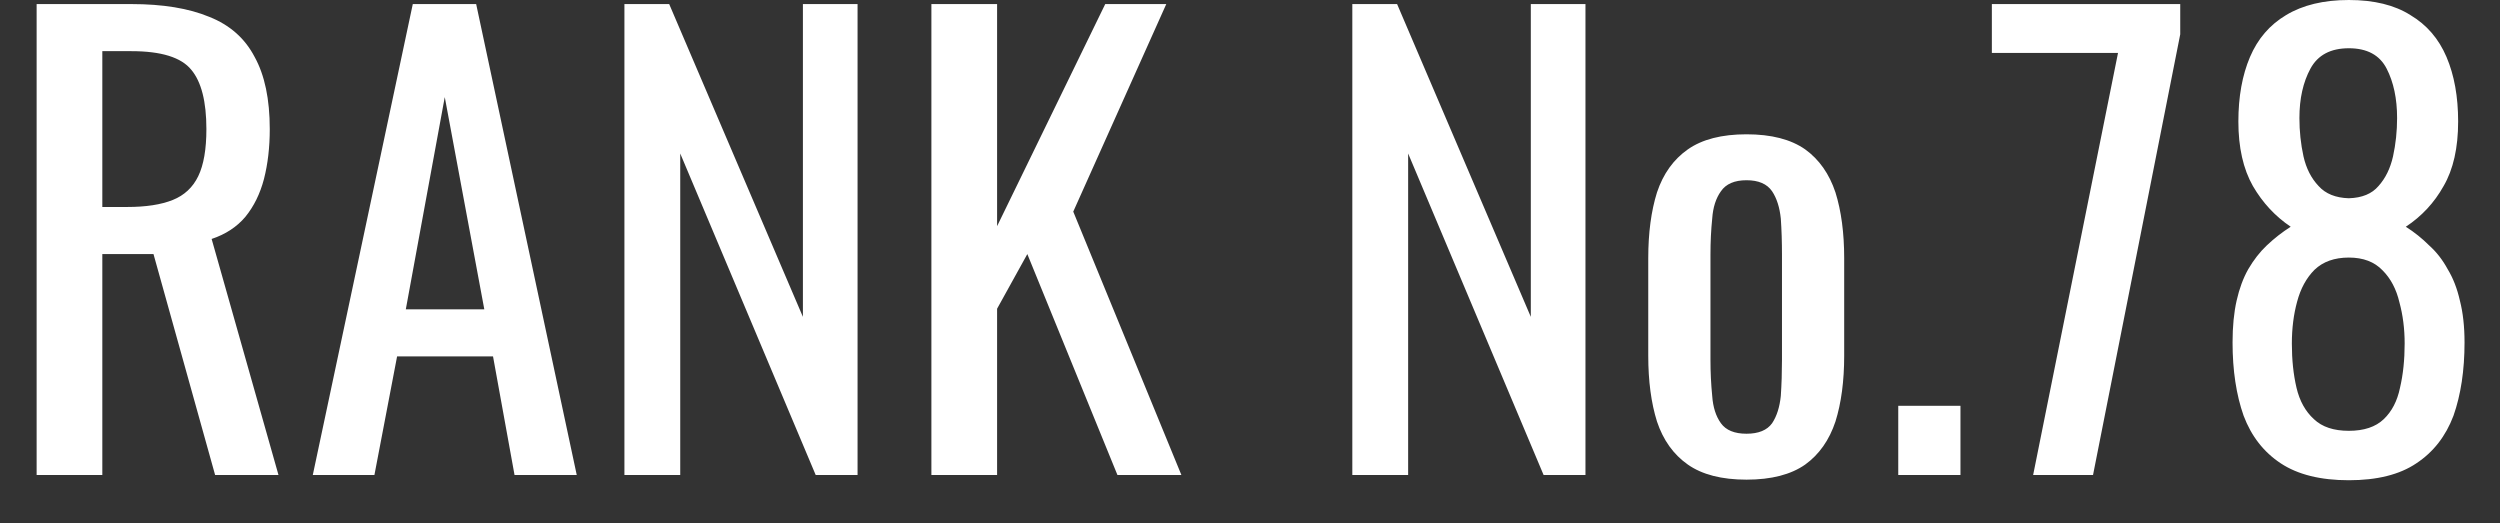 <svg xmlns="http://www.w3.org/2000/svg" width="43" height="9" viewBox="0 0 43 9"><rect x="0" y="0" width="43" height="9" fill="#333333" stroke="none"/><path fill="#fff" d="M1.76 8.17L0.63 8.17L0.63 0.07L2.26 0.07Q3.07 0.07 3.60 0.29Q4.13 0.50 4.38 0.98Q4.64 1.45 4.64 2.22L4.64 2.22Q4.64 2.69 4.54 3.08Q4.44 3.46 4.22 3.73Q4 3.99 3.64 4.11L3.64 4.11L4.79 8.17L3.70 8.17L2.64 4.37L1.76 4.37L1.76 8.17ZM1.76 0.88L1.76 3.56L2.19 3.56Q2.67 3.56 2.97 3.44Q3.27 3.32 3.41 3.03Q3.55 2.74 3.55 2.22L3.55 2.22Q3.55 1.51 3.29 1.20Q3.03 0.88 2.26 0.88L2.26 0.88L1.76 0.88ZM6.44 8.17L5.38 8.17L7.10 0.07L8.19 0.07L9.92 8.17L8.85 8.17L8.48 6.13L6.83 6.13L6.44 8.17ZM7.65 1.67L6.98 5.32L8.33 5.32L7.65 1.67ZM11.70 8.17L10.74 8.17L10.74 0.07L11.51 0.07L13.81 5.45L13.81 0.07L14.75 0.07L14.75 8.17L14.03 8.17L11.70 2.64L11.70 8.17ZM17.15 8.17L16.02 8.17L16.02 0.07L17.15 0.07L17.15 3.89L19.01 0.07L20.06 0.07L18.46 3.64L20.32 8.17L19.22 8.17L17.67 4.37L17.15 5.31L17.15 8.17ZM24.22 8.17L23.26 8.17L23.26 0.07L24.03 0.07L26.33 5.45L26.33 0.07L27.27 0.07L27.27 8.17L26.55 8.17L24.22 2.64L24.22 8.17ZM30.04 8.25L30.04 8.25Q29.40 8.25 29.03 7.99Q28.66 7.73 28.50 7.25Q28.35 6.77 28.35 6.12L28.35 6.12L28.35 4.44Q28.35 3.79 28.50 3.31Q28.66 2.83 29.03 2.57Q29.40 2.31 30.04 2.31L30.04 2.31Q30.68 2.31 31.05 2.57Q31.41 2.83 31.57 3.31Q31.72 3.79 31.72 4.44L31.72 4.44L31.72 6.12Q31.72 6.77 31.57 7.25Q31.41 7.73 31.05 7.99Q30.68 8.25 30.04 8.25ZM30.04 7.46L30.04 7.46Q30.35 7.46 30.48 7.28Q30.60 7.10 30.63 6.81Q30.65 6.51 30.65 6.19L30.65 6.19L30.65 4.38Q30.65 4.05 30.63 3.76Q30.60 3.47 30.48 3.29Q30.35 3.10 30.04 3.10L30.04 3.10Q29.73 3.10 29.60 3.29Q29.47 3.47 29.45 3.76Q29.42 4.05 29.42 4.38L29.42 4.38L29.42 6.19Q29.42 6.51 29.45 6.81Q29.47 7.10 29.60 7.28Q29.73 7.46 30.04 7.46ZM33.72 8.17L32.65 8.17L32.65 6.98L33.72 6.98L33.72 8.17ZM36 8.17L34.97 8.17L36.43 0.91L34.26 0.91L34.26 0.07L37.50 0.07L37.50 0.59L36 8.17ZM40.40 8.26L40.40 8.26Q39.67 8.26 39.23 7.97Q38.79 7.68 38.59 7.15Q38.40 6.61 38.40 5.89L38.40 5.89Q38.40 5.48 38.47 5.17Q38.54 4.86 38.67 4.63Q38.81 4.39 38.99 4.22Q39.18 4.04 39.40 3.90L39.40 3.90Q39 3.63 38.75 3.20Q38.50 2.76 38.50 2.09L38.50 2.09Q38.50 1.45 38.70 0.98Q38.90 0.51 39.32 0.26Q39.75 0.00 40.40 0.00L40.40 0.00Q41.05 0.00 41.46 0.26Q41.88 0.51 42.08 0.98Q42.28 1.45 42.28 2.09L42.28 2.09Q42.28 2.77 42.03 3.20Q41.79 3.63 41.38 3.90L41.38 3.90Q41.60 4.04 41.78 4.22Q41.97 4.39 42.10 4.63Q42.24 4.86 42.31 5.17Q42.39 5.48 42.39 5.89L42.39 5.89Q42.39 6.61 42.20 7.15Q42 7.68 41.56 7.97Q41.13 8.26 40.40 8.26ZM40.40 7.41L40.40 7.41Q40.79 7.41 41 7.21Q41.21 7.01 41.28 6.67Q41.36 6.33 41.36 5.91L41.36 5.91Q41.36 5.53 41.27 5.20Q41.19 4.86 40.98 4.65Q40.77 4.43 40.40 4.43L40.40 4.43Q40.03 4.43 39.81 4.64Q39.60 4.85 39.51 5.19Q39.42 5.52 39.42 5.91L39.42 5.91Q39.42 6.33 39.50 6.67Q39.58 7.01 39.80 7.21Q40.01 7.41 40.40 7.41ZM40.40 3.41L40.40 3.41Q40.74 3.40 40.91 3.20Q41.09 3.00 41.16 2.69Q41.23 2.37 41.23 2.03L41.23 2.03Q41.23 1.53 41.05 1.18Q40.87 0.83 40.40 0.83L40.40 0.83Q39.93 0.83 39.74 1.18Q39.55 1.53 39.55 2.03L39.55 2.03Q39.55 2.37 39.62 2.69Q39.69 3.00 39.88 3.20Q40.06 3.40 40.40 3.41Z"></path></svg>